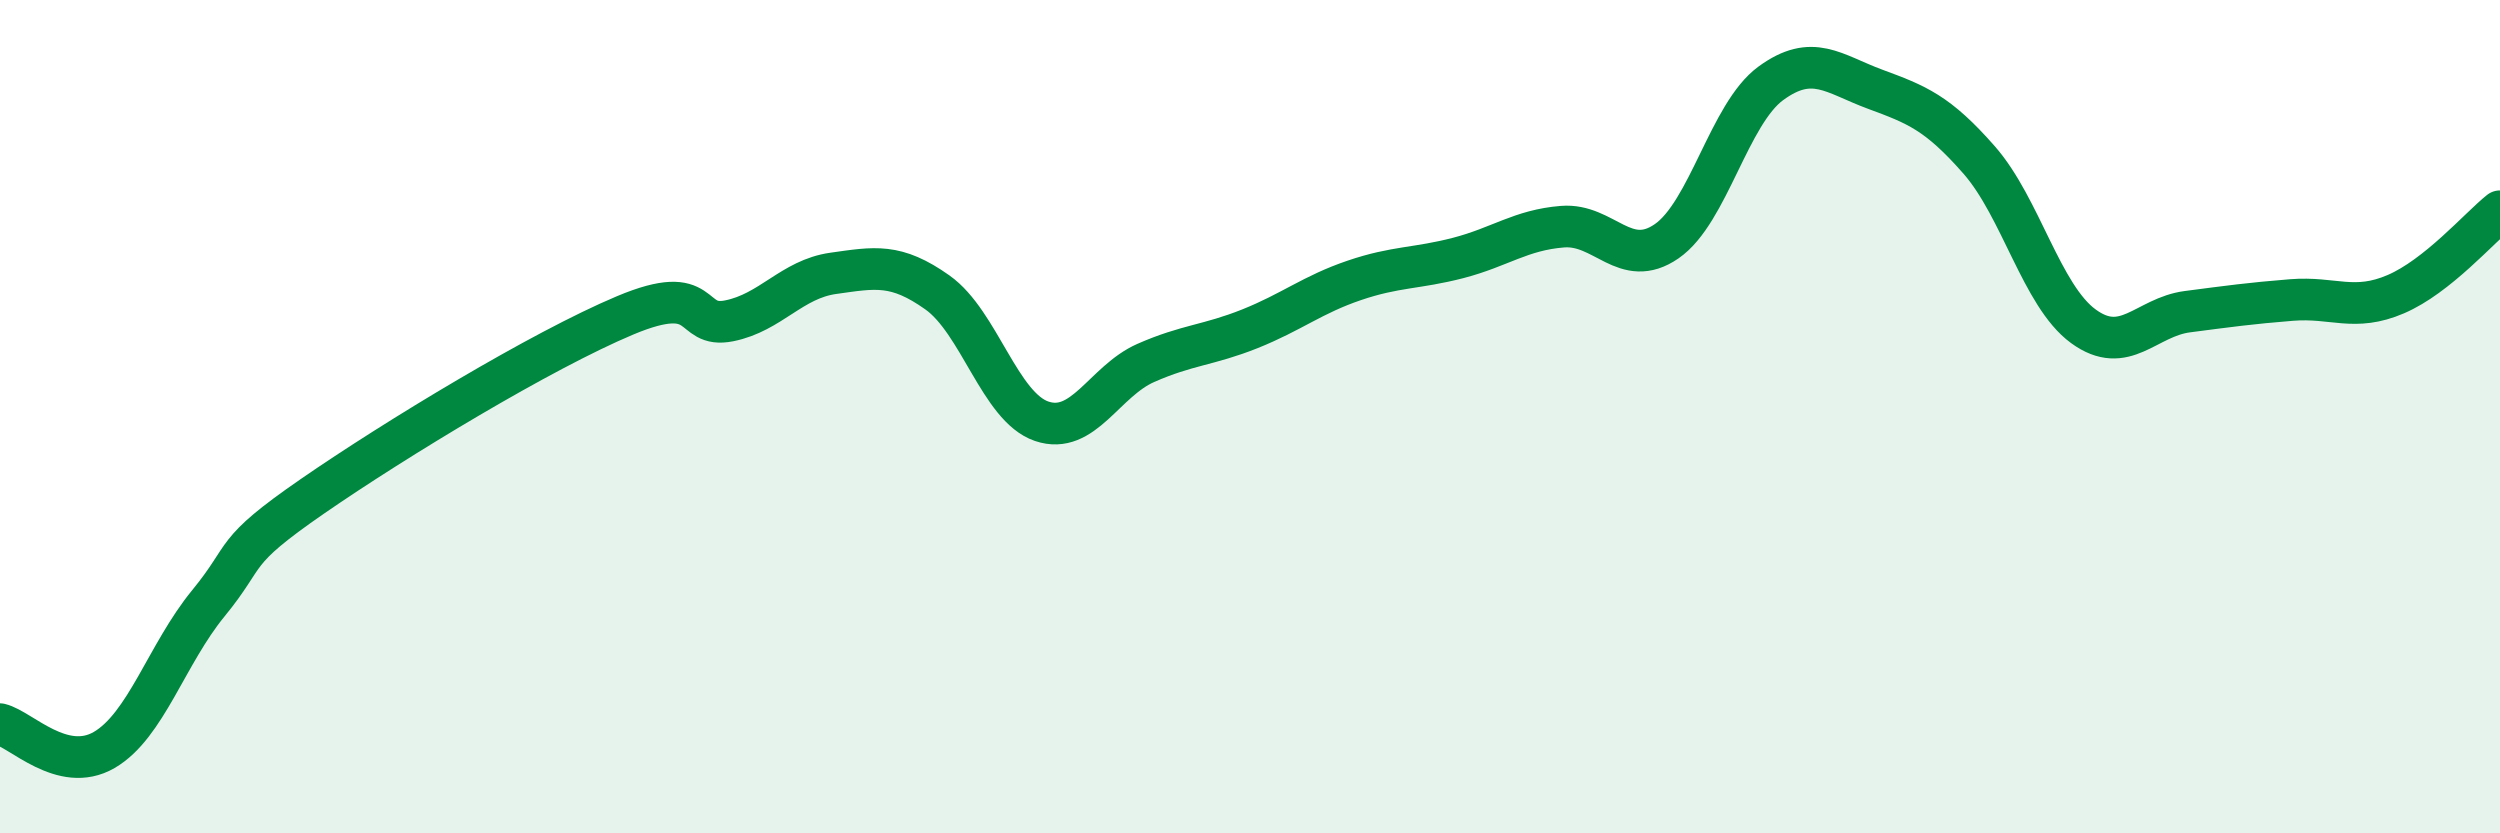
    <svg width="60" height="20" viewBox="0 0 60 20" xmlns="http://www.w3.org/2000/svg">
      <path
        d="M 0,17.38 C 0.5,17.5 1.5,18.58 2.5,18 C 3.5,17.42 4,15.7 5,14.48 C 6,13.26 5.5,13.29 7.5,11.91 C 9.5,10.53 13,8.41 15,7.57 C 17,6.73 16.5,7.9 17.5,7.7 C 18.5,7.5 19,6.7 20,6.56 C 21,6.42 21.5,6.31 22.5,7.02 C 23.5,7.73 24,9.77 25,10.11 C 26,10.45 26.5,9.15 27.5,8.71 C 28.5,8.27 29,8.29 30,7.89 C 31,7.49 31.5,7.07 32.5,6.73 C 33.5,6.39 34,6.45 35,6.19 C 36,5.93 36.5,5.52 37.5,5.44 C 38.5,5.36 39,6.48 40,5.79 C 41,5.1 41.5,2.73 42.5,2 C 43.5,1.27 44,1.77 45,2.14 C 46,2.51 46.5,2.7 47.5,3.84 C 48.5,4.98 49,7.1 50,7.83 C 51,8.56 51.5,7.61 52.5,7.48 C 53.5,7.35 54,7.28 55,7.2 C 56,7.12 56.5,7.49 57.5,7.06 C 58.5,6.63 59.5,5.47 60,5.07L60 20L0 20Z"
        fill="#008740"
        opacity="0.1"
        stroke-linecap="round"
        stroke-linejoin="round"
      />
      <path
        d="M 0,17.38 C 0.5,17.5 1.5,18.58 2.5,18 C 3.5,17.42 4,15.7 5,14.48 C 6,13.26 5.5,13.29 7.5,11.91 C 9.5,10.53 13,8.41 15,7.57 C 17,6.73 16.5,7.9 17.5,7.7 C 18.5,7.5 19,6.7 20,6.56 C 21,6.42 21.5,6.31 22.5,7.02 C 23.5,7.73 24,9.77 25,10.11 C 26,10.45 26.5,9.15 27.5,8.71 C 28.5,8.27 29,8.29 30,7.89 C 31,7.49 31.5,7.07 32.5,6.73 C 33.5,6.39 34,6.45 35,6.19 C 36,5.93 36.5,5.52 37.5,5.44 C 38.5,5.36 39,6.48 40,5.79 C 41,5.1 41.5,2.73 42.5,2 C 43.5,1.27 44,1.77 45,2.14 C 46,2.51 46.5,2.7 47.5,3.84 C 48.5,4.98 49,7.1 50,7.83 C 51,8.56 51.5,7.61 52.5,7.48 C 53.5,7.35 54,7.28 55,7.2 C 56,7.12 56.5,7.49 57.5,7.06 C 58.5,6.63 59.5,5.47 60,5.07"
        stroke="#008740"
        stroke-width="1"
        fill="none"
        stroke-linecap="round"
        stroke-linejoin="round"
      />
    </svg>
  